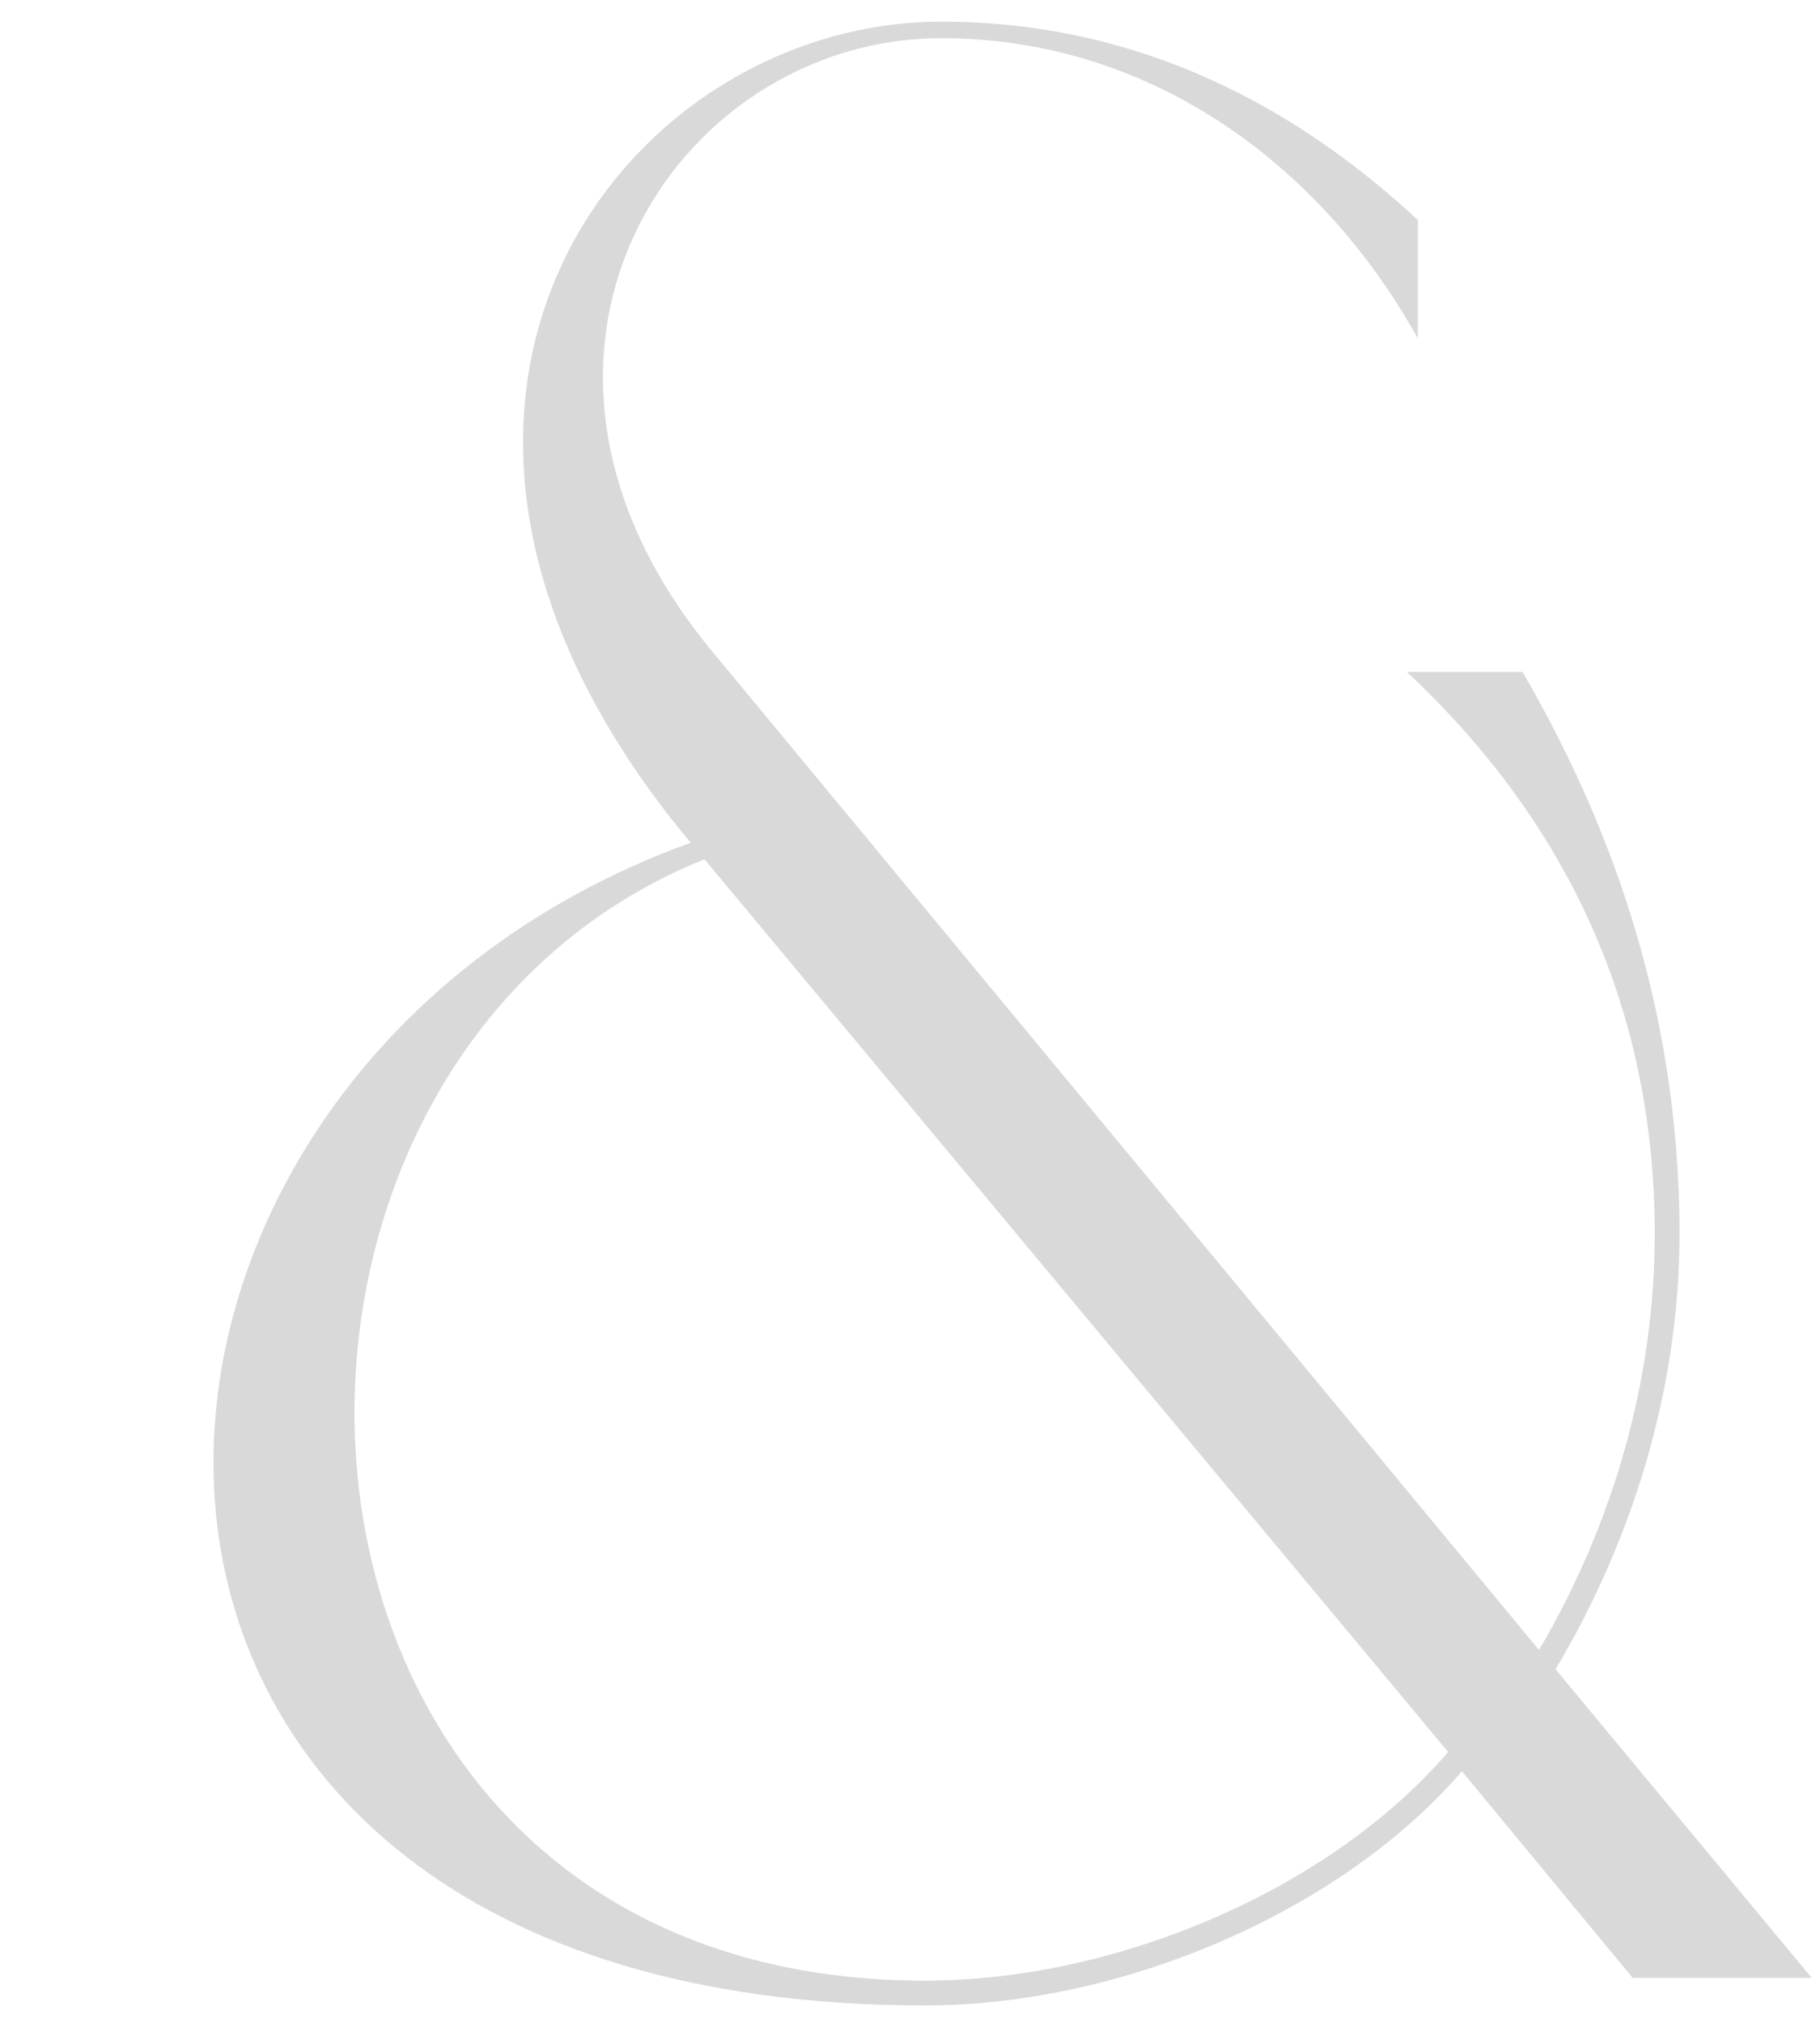 <?xml version="1.0" encoding="UTF-8"?> <svg xmlns="http://www.w3.org/2000/svg" width="81" height="90" viewBox="0 0 81 90" fill="none"><path opacity="0.2" d="M69.231 74.27L80.632 88L72.664 88L65.063 78.806C59.792 84.935 50.108 89.226 41.159 89.226C0.093 89.226 1.564 48.037 30.739 37.495C14.558 18.126 27.675 0.964 41.895 0.964C50.843 0.964 57.831 4.887 63.102 9.79L63.102 15.061C58.812 7.338 51.211 1.699 41.895 1.699C30.004 1.699 20.687 15.919 31.843 29.159L68.496 73.412C71.806 67.773 73.644 61.399 73.644 54.902C73.644 43.256 68.373 35.288 62.612 29.894L67.76 29.894C71.315 36.023 74.748 44.359 74.748 54.902C74.748 61.767 72.664 68.509 69.231 74.27ZM41.159 88.123C49.863 88.123 59.302 83.955 64.451 77.948L31.352 38.23C8.183 47.547 10.39 88.123 41.159 88.123Z" fill="#454545"></path></svg> 